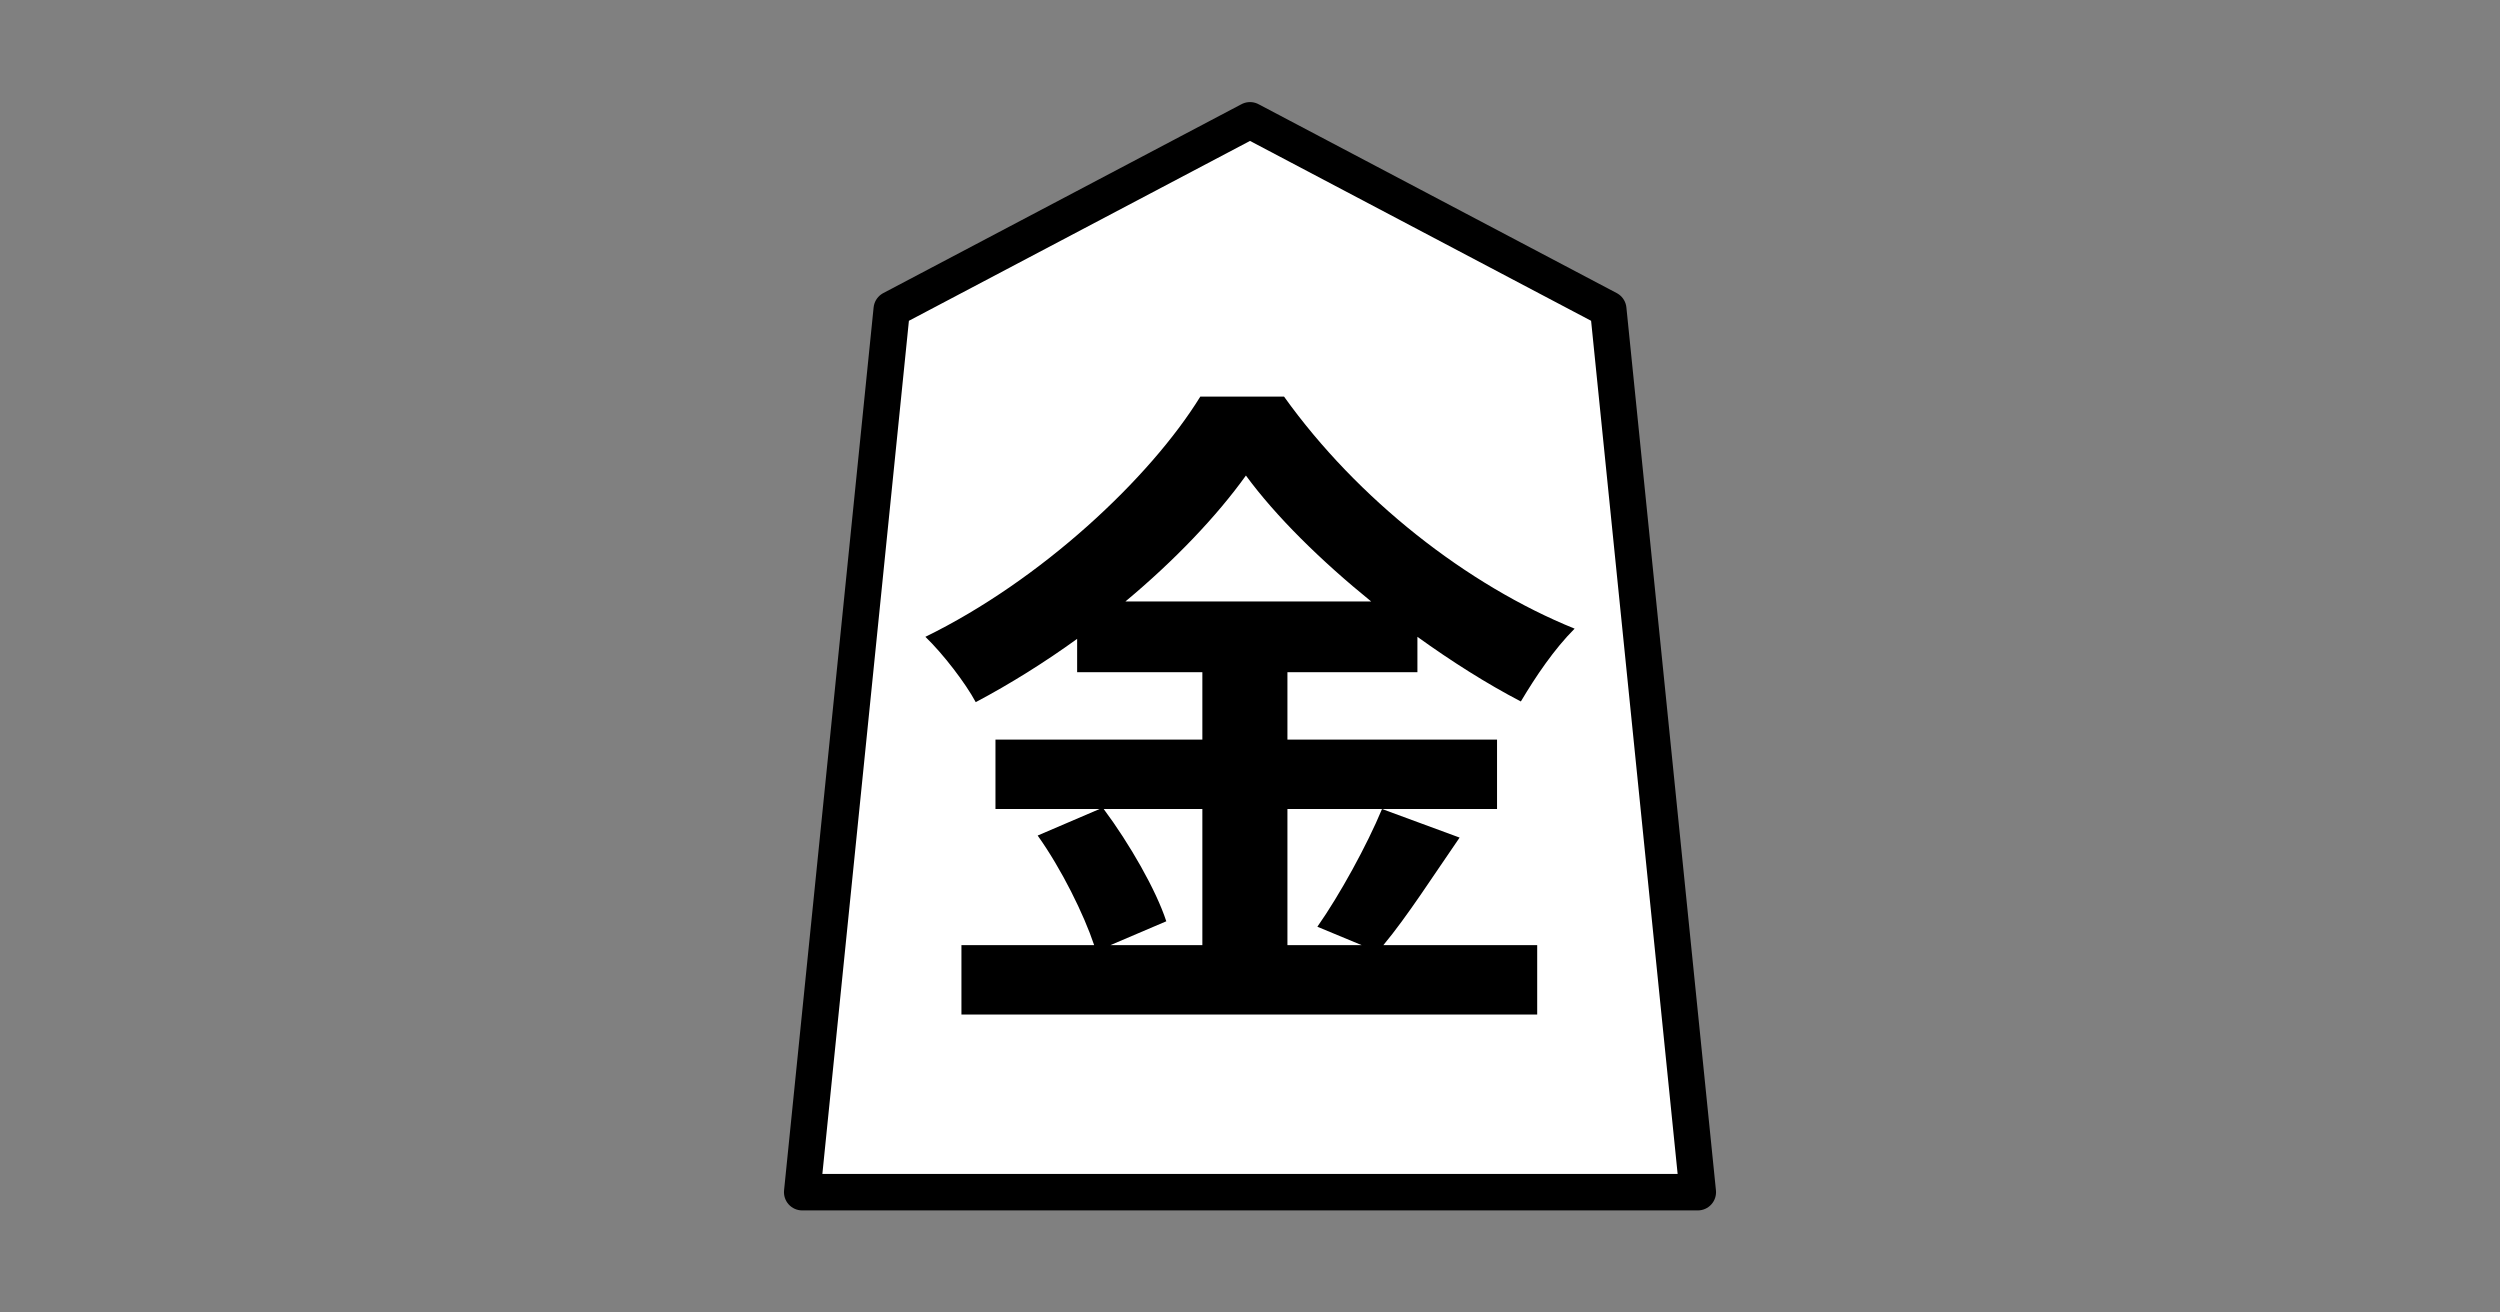 <?xml version="1.0" encoding="UTF-8" standalone="no"?>
<svg
   xmlns:dc="http://purl.org/dc/elements/1.1/"
   xmlns:cc="http://creativecommons.org/ns#"
   xmlns:rdf="http://www.w3.org/1999/02/22-rdf-syntax-ns#"
   xmlns:svg="http://www.w3.org/2000/svg"
   xmlns="http://www.w3.org/2000/svg"
   id="svg14"
   version="1.1"
   style="overflow:visible"
   viewBox="-240 -126 480 252"
   height="1008px"
   width="1920px">
  <rect x="-240" y="-126" width="480" height="252" fill="#808080" stroke="none"/>
  <defs
     id="defs18" />
  <rect
     id="rect2"
     fill-opacity="0"
     fill="rgb(0,0,0)"
     height="252"
     width="480"
     y="-126"
     x="-240" />
  <svg
     id="svg12"
     version="1.1"
     y="-250"
     x="-250"
     viewBox="-250 -250 500 500"
     height="500"
     width="500"
     style="overflow:visible">
    <g
       style="fill:#ffffff;stroke-linejoin:round"
       id="g10">
      <path
         style="fill:#ffffff;fill-opacity:1;stroke:none;stroke-linecap:butt;stroke-linejoin:round"
         id="path4"
         d="M 0.001,-102.9 -68.783,-66.629 -85.979,102.9 H 85.978 L 68.783,-66.63 Z" />
      <path
         style="fill:#000000;fill-opacity:1;stroke:none;stroke-linecap:butt;stroke-linejoin:round"
         id="path6"
         d="m -9.147,29.328 v 26.133 h -17.64 l 10.715,-4.573 c -1.96,-6.011 -7.056,-14.896 -12.021,-21.56 z m -14.765,-39.853 c 9.408,-7.84 17.509,-16.333 23.128,-24.173 5.749,7.84 14.373,16.333 24.043,24.173 z m 49.261,39.853 c -2.875,6.925 -8.101,16.464 -12.413,22.605 l 8.493,3.528 H 7.186 v -26.133 h 40.245 v -13.328 H 7.186 v -12.936 h 24.957 v -6.795 c 6.533,4.704 13.328,9.016 19.861,12.413 2.875,-4.835 6.403,-10.061 10.323,-13.981 -20.645,-8.363 -41.683,-24.827 -55.795,-44.557 h -16.072 c -9.669,15.68 -30.576,35.28 -52.789,46.125 3.397,3.267 7.709,8.885 9.669,12.544 6.664,-3.528 13.328,-7.709 19.469,-12.152 v 6.403 h 24.043 v 12.936 h -39.723 v 13.328 h 19.992 l -11.891,5.096 c 4.573,6.403 8.885,15.157 10.845,21.037 h -25.48 v 13.328 H 55.141 v -13.328 h -29.531 c 4.573,-5.488 9.669,-13.459 14.635,-20.645 z" />
      <path
         style="fill:none;stroke:#000000;stroke-width:7;stroke-linecap:butt;stroke-linejoin:round;stroke-opacity:1"
         id="path8"
         d="M 0.001,-102.9 -68.783,-66.629 -85.979,102.9 H 85.978 L 68.783,-66.63 Z" />
    </g>
  </svg>
</svg>

